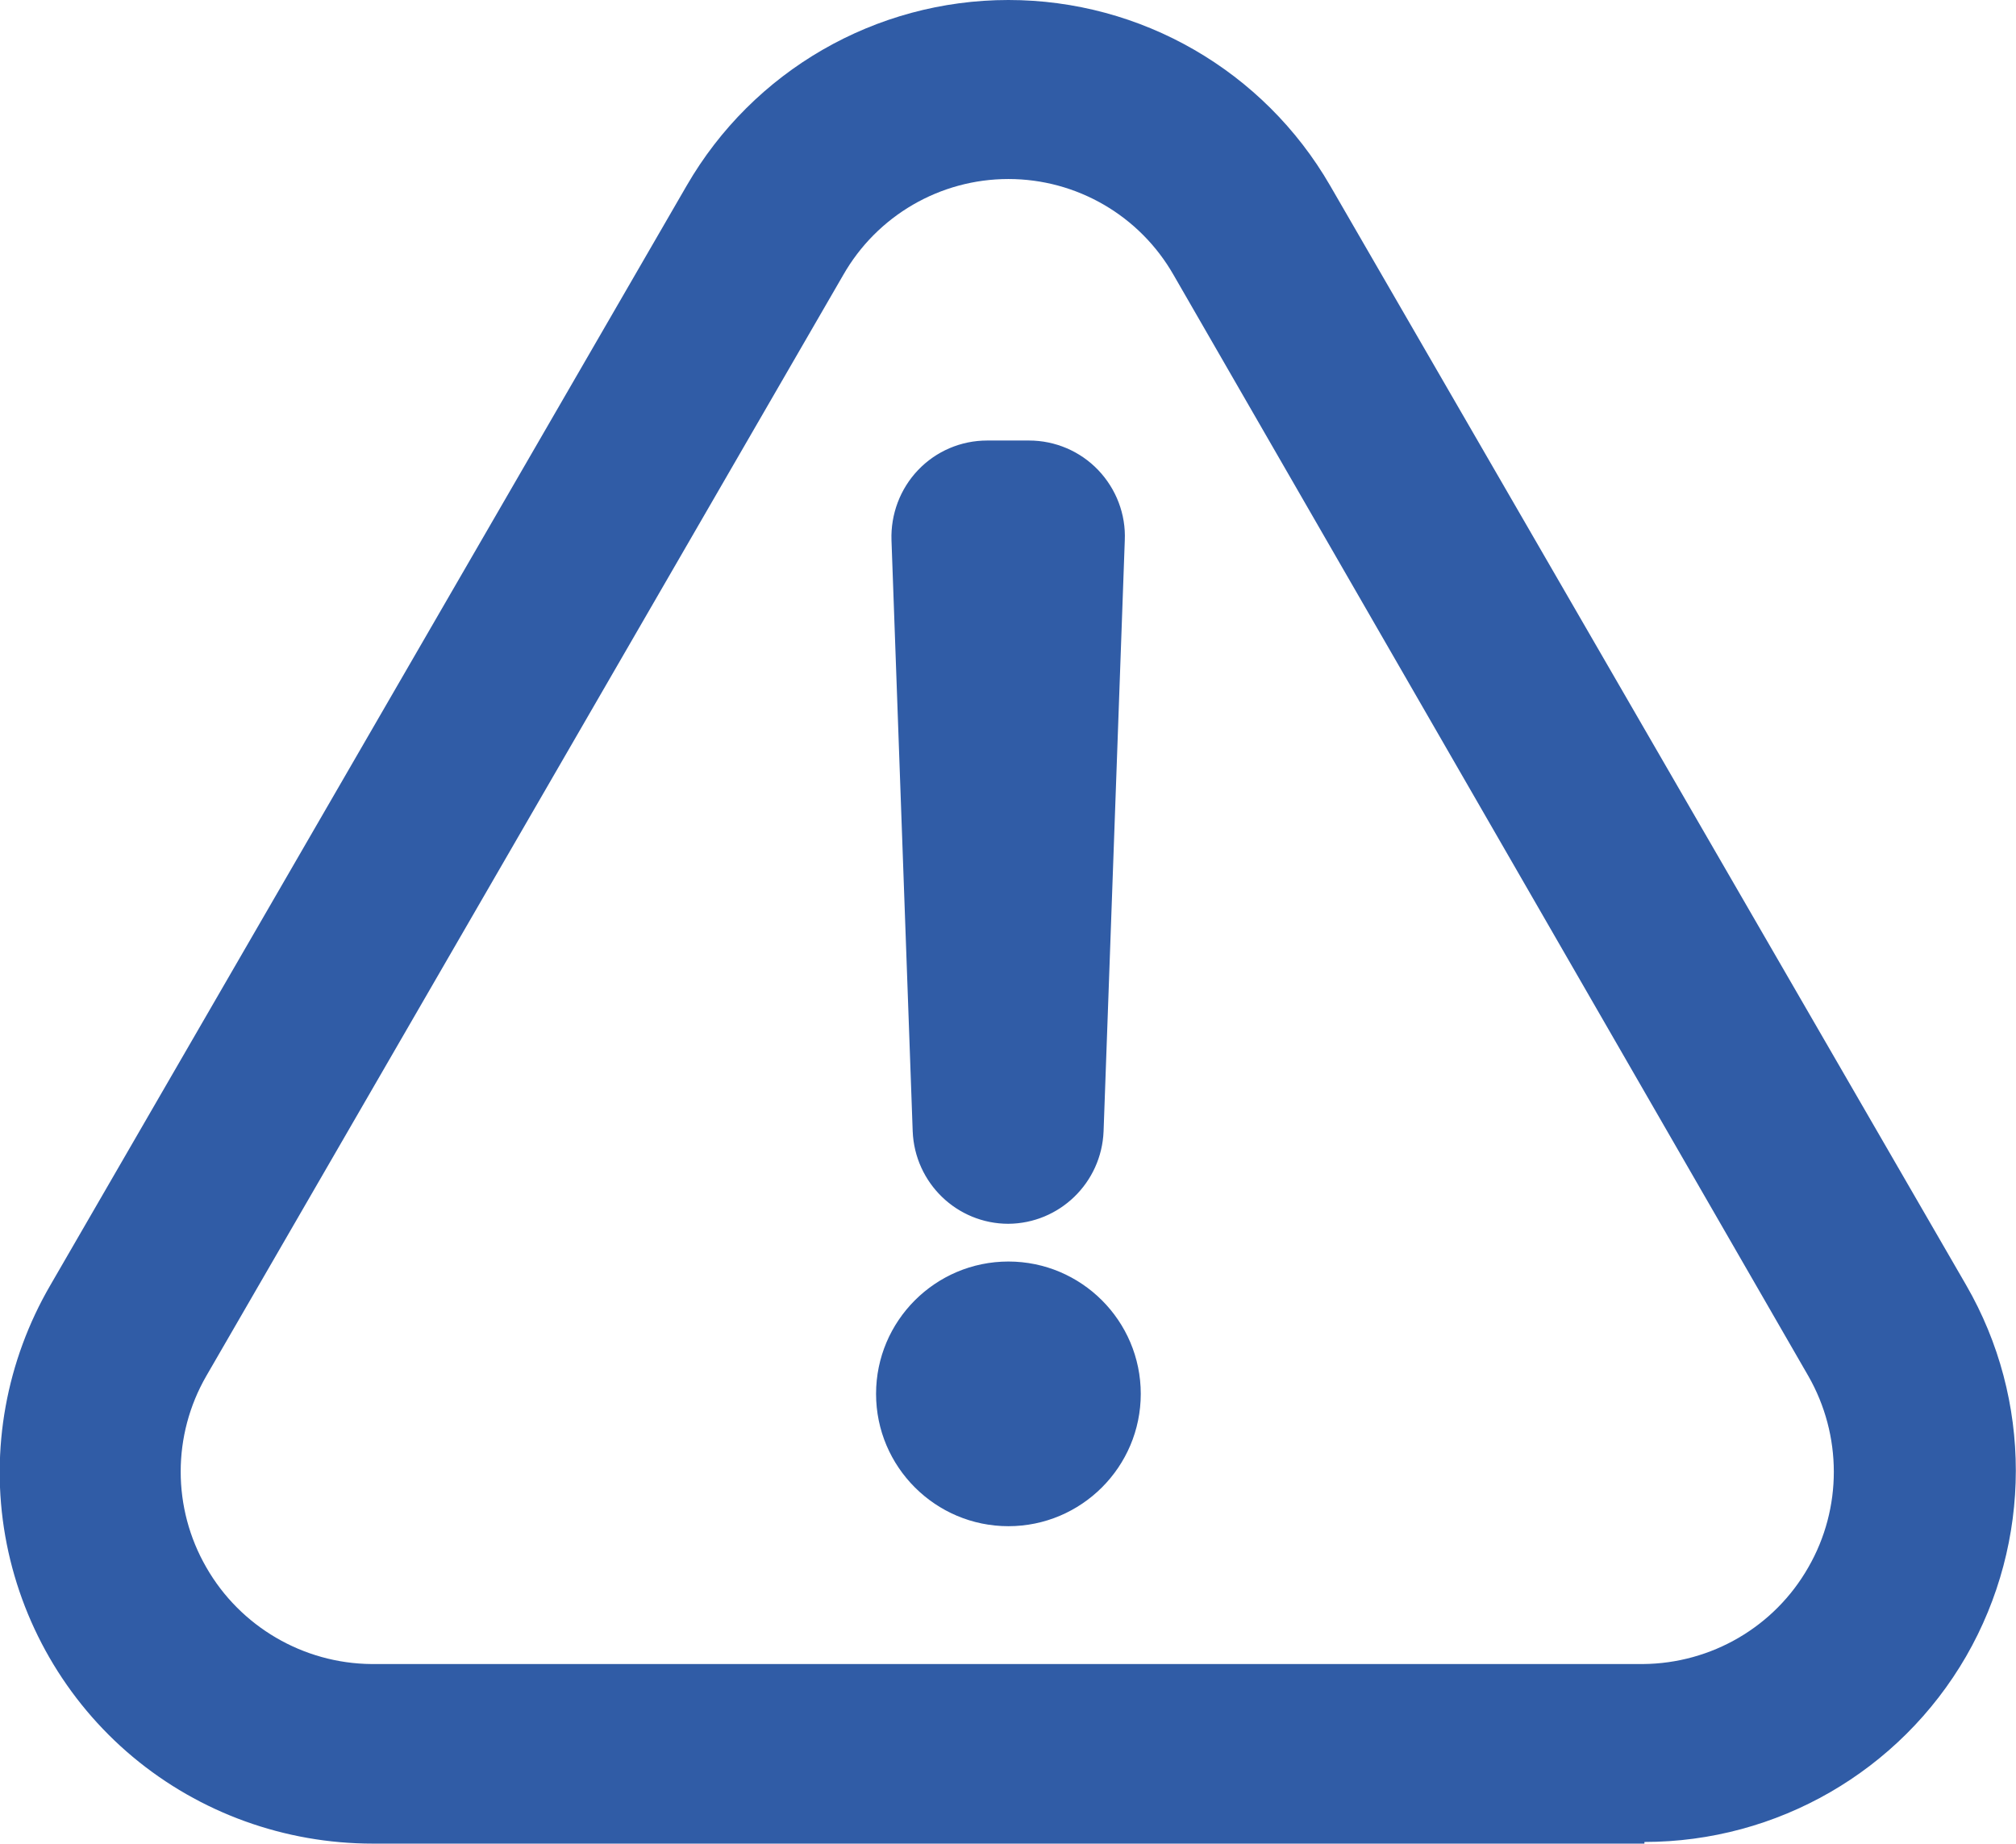 <svg xmlns="http://www.w3.org/2000/svg" id="Layer_2" data-name="Layer 2" viewBox="0 0 73.19 66.94"><defs><style>      .cls-1 {        stroke-width: 0px;      }      .cls-1, .cls-2 {        fill: #305ca6;      }      .cls-2 {        stroke: #305ca6;        stroke-linecap: round;        stroke-linejoin: round;        stroke-width: .47px;      }    </style></defs><g id="Layer_1-2" data-name="Layer 1"><g><path class="cls-1" d="M36.61,6.5c-2.48,0-4.77,1.33-6,3.49L7.49,49.96c-1.24,2.15-1.24,4.8,0,6.95,1.23,2.15,3.52,3.49,6,3.51h46.16c2.48-.02,4.77-1.35,6-3.51,1.24-2.15,1.23-4.8,0-6.95L42.61,9.99c-1.23-2.16-3.52-3.49-6-3.49h0ZM59.69,66.94H13.53c-3.18,0-6.27-1.11-8.71-3.15-2.44-2.04-4.08-4.89-4.63-8.02-.55-3.14.04-6.36,1.64-9.11L24.93,6.74c2.41-4.17,6.86-6.74,11.68-6.74s9.27,2.57,11.68,6.74l23.09,39.92c2.41,4.17,2.4,9.31,0,13.48-2.41,4.17-6.86,6.74-11.68,6.74v.06Z"></path><g><path class="cls-2" d="M36.61,44.2c-1.74,0-3.17-1.38-3.24-3.13l-.77-21.46c-.03-.88.29-1.74.9-2.38.61-.64,1.45-1,2.34-1h1.52c.88,0,1.73.36,2.34,1,.61.64.94,1.5.9,2.38l-.77,21.46c-.07,1.74-1.49,3.12-3.23,3.13Z"></path><path class="cls-2" d="M41.18,50.61c0,2.52-2.05,4.57-4.57,4.57s-4.57-2.05-4.57-4.57,2.05-4.57,4.57-4.57,4.57,2.05,4.57,4.57"></path></g></g></g></svg>